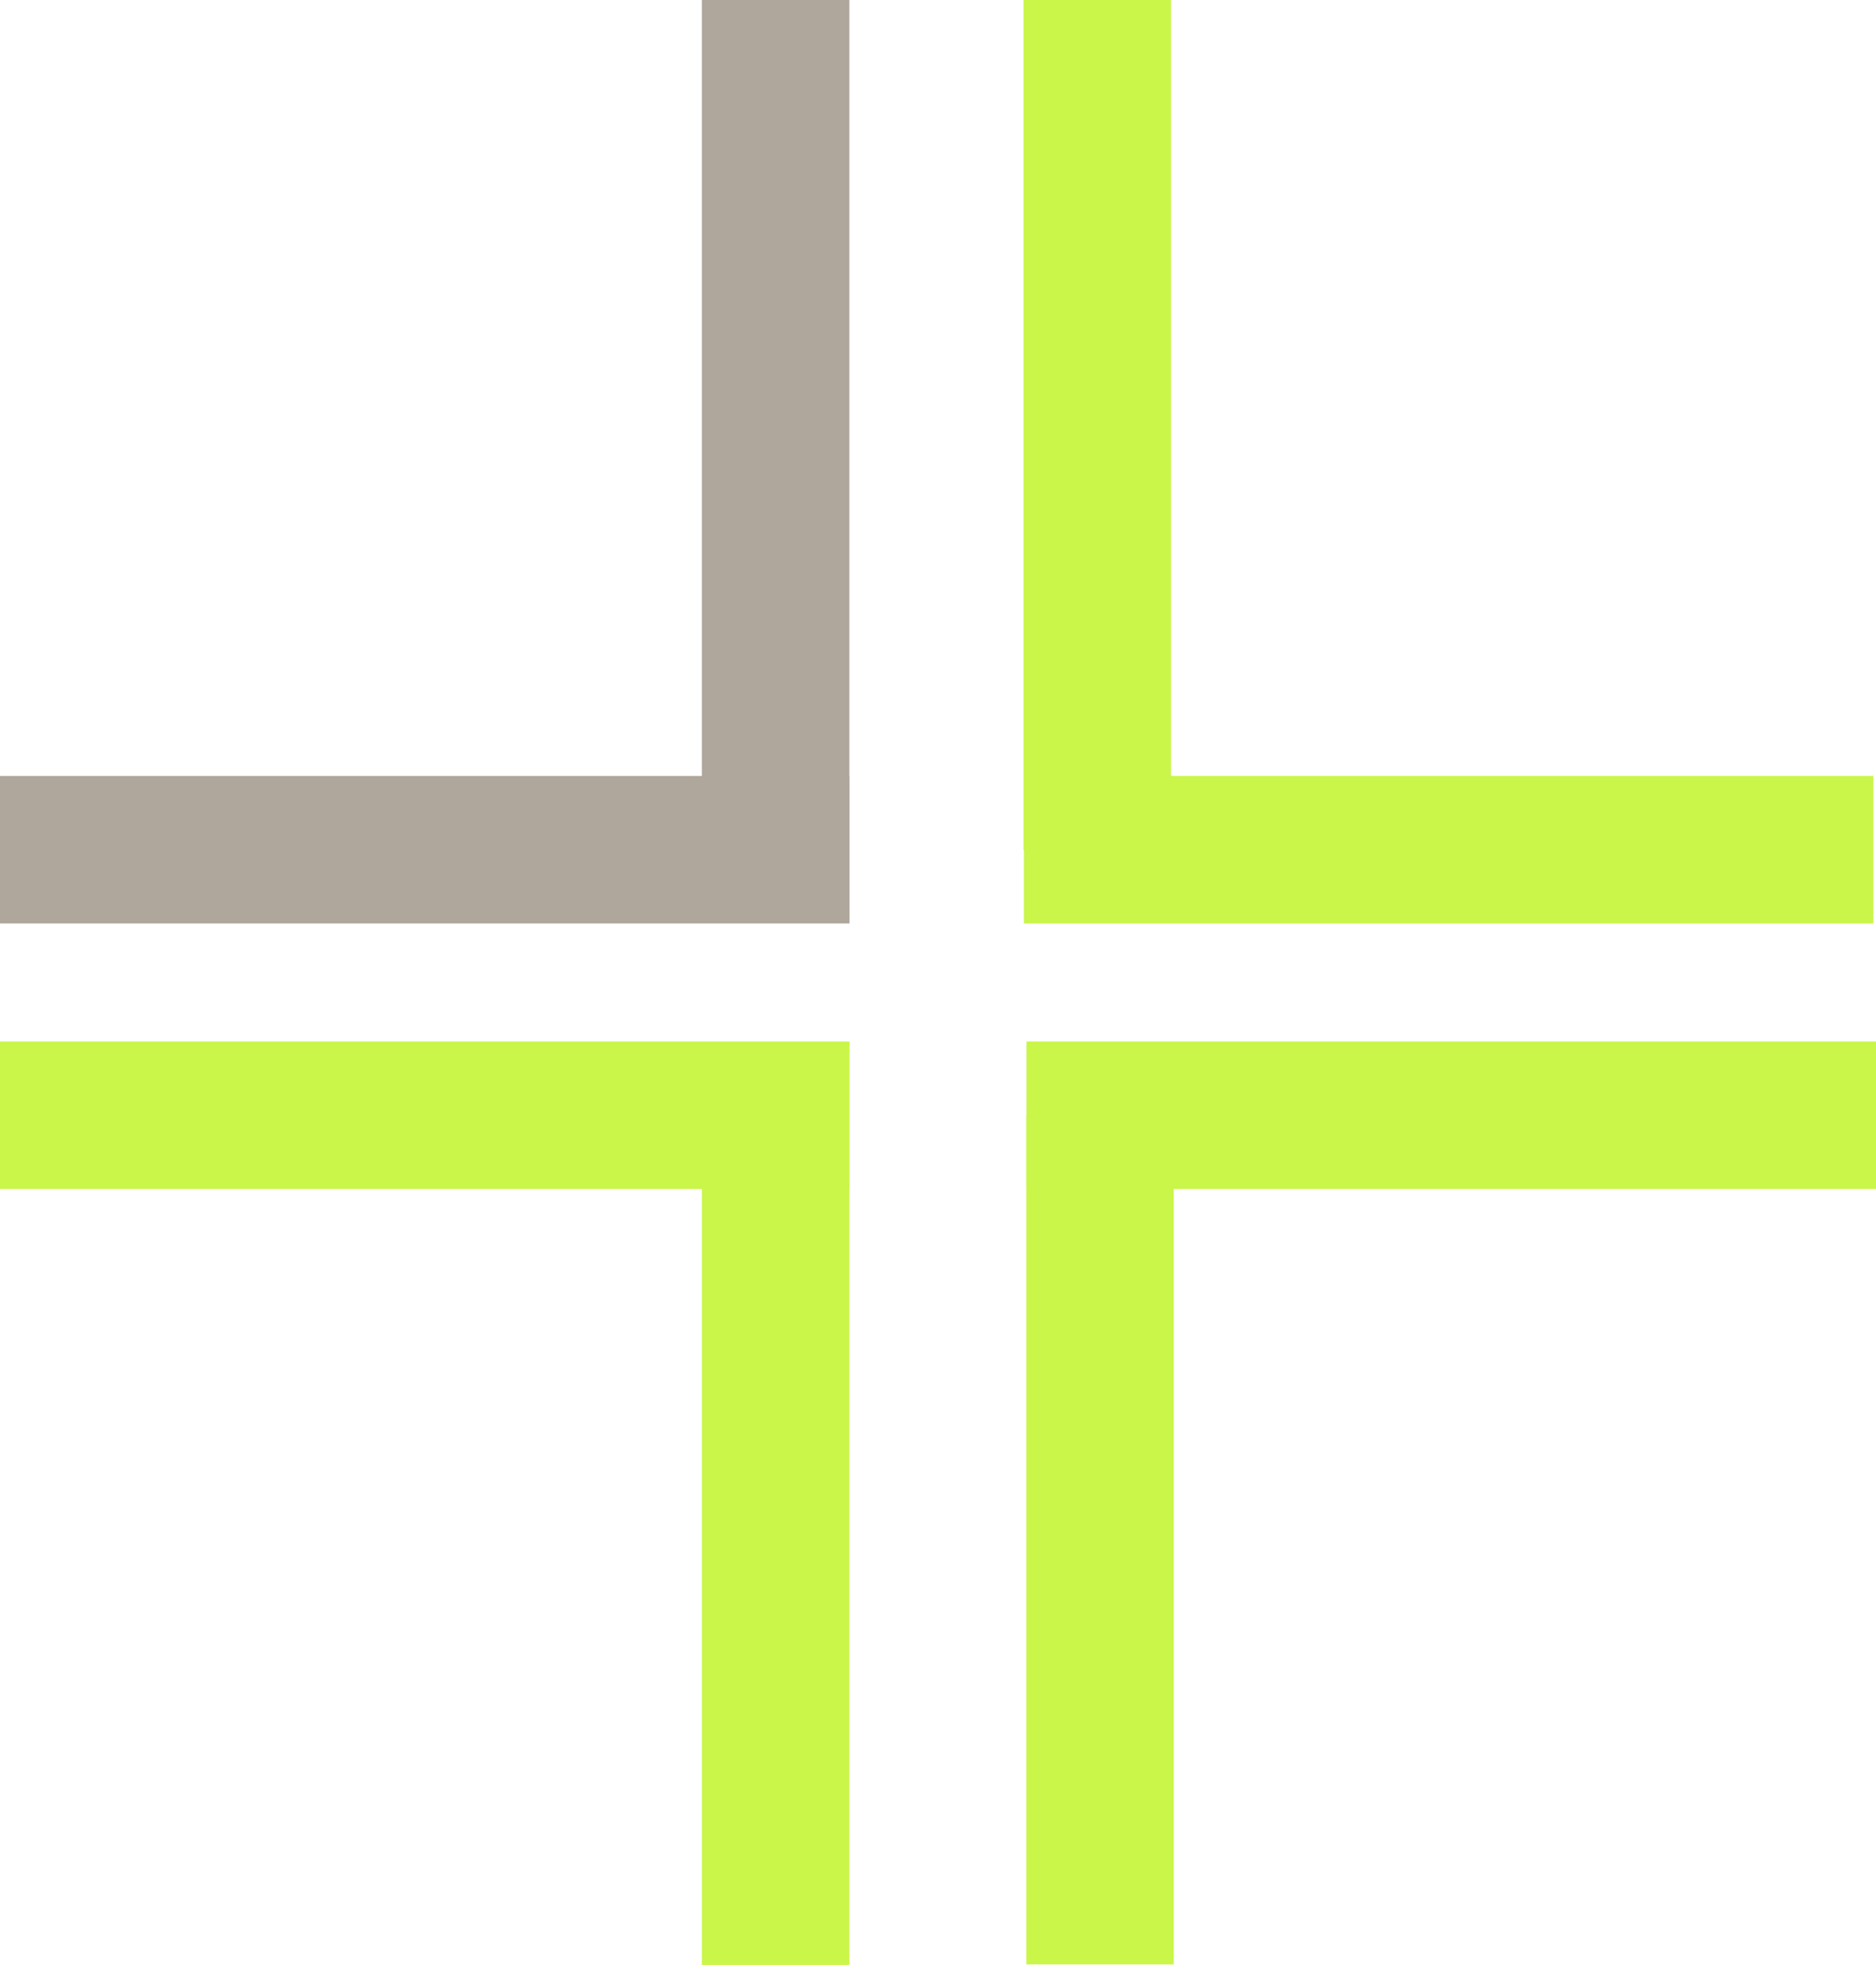 <?xml version="1.0" encoding="UTF-8"?><svg id="Calque_2" xmlns="http://www.w3.org/2000/svg" viewBox="0 0 318 333"><defs><style>.cls-1{stroke:#c9f649;}.cls-1,.cls-2{fill:none;stroke-miterlimit:10;stroke-width:25px;}.cls-2{stroke:#afa79c;}</style></defs><g id="Calque_1-2"><line class="cls-2" x1="131.47" x2="131.47" y2="144"/><line class="cls-1" x1="186" x2="186" y2="144"/><line class="cls-1" x1="317.56" y1="144" x2="173.56" y2="144"/><line class="cls-2" x1="144" y1="144" y2="144"/><line class="cls-1" y1="189" x2="144" y2="189"/><line class="cls-1" x1="131.47" y1="189" x2="131.47" y2="333"/><line class="cls-1" x1="186.47" y1="332.91" x2="186.47" y2="188.91"/><line class="cls-1" x1="174" y1="189" x2="318" y2="189"/></g></svg>